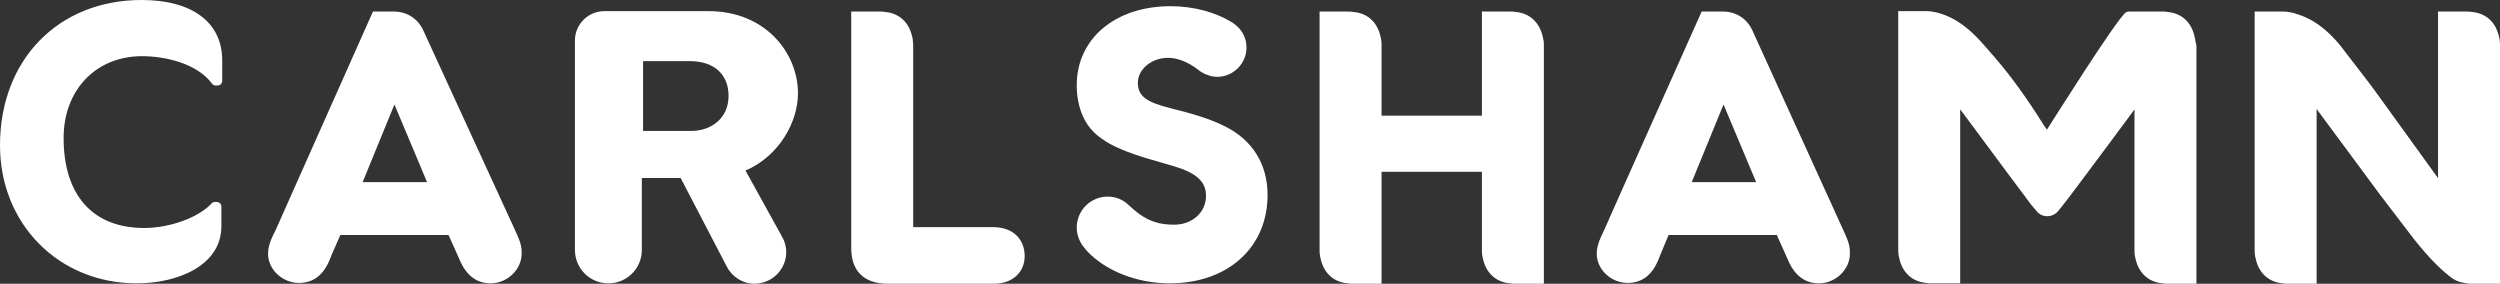 <?xml version="1.0" encoding="utf-8"?>
<!-- Generator: Adobe Illustrator 26.5.0, SVG Export Plug-In . SVG Version: 6.00 Build 0)  -->
<svg version="1.1" id="Layer_1" xmlns="http://www.w3.org/2000/svg" xmlns:xlink="http://www.w3.org/1999/xlink" x="0px" y="0px"
	 viewBox="0 0 605.3 68.7" style="enable-background:new 0 0 605.3 68.7;" xml:space="preserve">
<rect x="0" y="0" width="605.3" height="68.7" fill="#333333" stroke="none"/>
<style type="text/css">
	.st0{fill:#FFFFFF;}
</style>
<path class="st0" d="M34.3,0C14.1,0,0,14.5,0,35.2c0,19,14.2,33.4,33.1,33.4c9.9,0,20.5-4.3,20.5-13.8V50c0-0.6-0.5-1.1-1.1-1.1H52
	c-0.3,0-0.6,0.1-0.8,0.4c-3.2,3.4-10.1,5.9-16.3,5.9c-12.4,0-19.5-7.9-19.5-21.8c0-11.6,7.8-19.8,19-19.8c5.5,0,13.2,1.7,16.9,6.6
	c0.2,0.3,0.5,0.5,0.9,0.5h0.5c0.6,0,1.1-0.5,1.1-1.1v-5C53.8,5.4,46.5,0,34.3,0z"/>
<path class="st0" d="M240.5,55H239h-17.9V31.9v-19v-1.7v-0.3c0-0.4-0.1-0.9-0.1-1.3c0-0.1,0-0.3-0.1-0.4c0,0,0,0,0-0.1
	c-0.7-3.6-3.1-5.9-6.6-6.2c-0.4-0.1-0.9-0.1-1.3-0.1h-6.9v8.4v1.7v19v26.3v1.8c0,5.6,3,8.6,8.7,8.7h1.8h4.5H239h1.6
	c4.5,0,7.5-2.7,7.5-6.8C248,57.7,245.1,55,240.5,55z"/>
<path class="st0" d="M373.6,9.2C373.6,9.2,373.6,9.1,373.6,9.2c-0.7-3.6-3.1-6-6.6-6.3c-0.4-0.1-0.9-0.1-1.3-0.1h-6.9v8.4v1.7v15.1
	h-24.3V12.9v-1.7v-0.3c0-0.4,0-0.9-0.1-1.3c0-0.1,0-0.3-0.1-0.4c0,0,0,0,0-0.1c-0.7-3.6-3.1-5.9-6.6-6.2c-0.4-0.1-0.9-0.1-1.3-0.1
	h-6.9v8.4v1.7v15.1v4v7.6v2v17v1.7v0.3c0,0.5,0,0.9,0.1,1.3c0,0.1,0,0.3,0.1,0.4c0,0,0,0,0,0.1c0.7,3.6,3.1,5.9,6.6,6.2
	c0.4,0.1,0.9,0.1,1.3,0.1h6.9v-8.4v-1.7v-17h24.3v17v1.7v0.3c0,0.5,0,0.9,0.1,1.3c0,0.1,0,0.3,0.1,0.4c0,0,0,0,0,0.1
	c0.7,3.6,3.1,5.9,6.6,6.2c0.4,0.1,0.9,0.1,1.3,0.1h6.9v-8.4v-1.7v-17v-2v-7.6v-4V12.9v-1.7v-0.3c0-0.4,0-0.9-0.1-1.3
	C373.6,9.4,373.6,9.3,373.6,9.2z"/>
<path class="st0" d="M424.3,7.4c-1.3-2.9-4-4.6-7.1-4.6H412l-18,40.3l-5.6,12.6l-0.7,1.5c-0.7,1.5-1.1,2.9-1.1,4.2
	c0,3.9,3.5,7.1,7.5,7.1c3.3,0,5.7-1.7,7.3-5.3l0.6-1.5l2-4.8h26.2l2.2,4.9l0.7,1.6c1.6,3.4,4,5.2,7.3,5.2c4,0,7.5-3.3,7.5-7.2
	c0-1.8-0.2-2.7-1.7-5.9L424.3,7.4z M409.6,44.1l7.7-18.8l7.9,18.8H409.6z"/>
<path class="st0" d="M102.5,7.4c-1.3-2.9-4-4.6-7.1-4.6h-5.1l-18,40.4l-5.6,12.6L66,57.2c-0.7,1.5-1.1,2.9-1.1,4.2
	c0,3.9,3.5,7.1,7.5,7.1c3.3,0,5.7-1.7,7.3-5.3l0.6-1.5l2.1-4.8h26.2l2.2,4.9l0.7,1.6c1.6,3.4,4,5.2,7.3,5.2c4,0,7.5-3.3,7.5-7.2
	c0-1.8-0.2-2.7-1.7-5.9L102.5,7.4z M87.8,44.1l7.7-18.8l7.9,18.8H87.8z"/>
<path class="st0" d="M296.4,30.5c-3.2-1.6-7.3-2.9-13-4.3c-6-1.5-7.9-3-7.9-6.2s3.3-6,7.3-6c2.3,0,4.8,1,7.2,2.8
	c0.2,0.2,0.5,0.4,0.8,0.6c1.1,0.7,2.5,1.2,3.9,1.2c3.9,0,7.1-3.2,7.1-7.1c0-2.2-1-4.2-2.7-5.5c-0.3-0.3-0.7-0.5-1-0.7
	c-3.8-2.3-9-3.8-14.7-3.8c-13.4,0-22.7,7.9-22.7,19.1c0,5.7,2.1,10.4,6.1,13c2.4,1.8,6.4,3.4,11.1,4.8l6.5,1.9
	c5.3,1.6,7.6,3.7,7.6,7.1c0,4-3.3,7-7.7,7c-3.3,0-6.5-0.6-10.3-4.1c-0.3-0.3-0.6-0.5-0.9-0.8c0,0,0,0,0,0c-1.3-1.2-3-1.9-4.9-1.9
	c-4.1,0-7.5,3.3-7.5,7.5c0,1.7,0.6,3.3,1.6,4.6c0.1,0.1,0.7,0.9,0.9,1.1c4.3,4.6,11.8,7.8,20,7.8c14.1,0,23.7-8.7,23.7-21.4
	C306.9,39.7,303.2,33.8,296.4,30.5z"/>
<path class="st0" d="M189.4,57.4l-8.9-16.1c8.1-3.5,12.7-11.7,12.7-18.7c0-9.9-8-19.9-21.6-19.9h-25.3c-3.9,0-7.1,3.2-7.1,7.1v50.7
	c0,4.5,3.6,8.1,8.1,8.1l0,0c4.5,0,8.1-3.6,8.1-8.1V43.1h9.4l11.2,21.5c1.3,2.5,3.9,4.1,6.7,4.1l0,0
	C188.6,68.6,192.2,62.4,189.4,57.4z M155.6,14.8h11.4c6.2,0,9.4,3.5,9.4,8.4c0,5.6-4.4,8.5-9,8.5h-11.7V14.8z"/>
<path class="st0" d="M605.2,9.6c0-0.1,0-0.3-0.1-0.4c0,0,0,0,0-0.1c-0.7-3.6-3.1-5.9-6.6-6.2c-0.4-0.1-0.9-0.1-1.3-0.1h-6.9v8.4v1.7
	v15.1v4v7.6v2v1.5c-0.2-0.3-0.4-0.5-0.6-0.8l-14.6-20.2c-0.9-1.3-6.8-8.9-6.8-8.9c-3.8-5.3-7.8-8.5-12.2-9.8
	c-0.3-0.1-0.6-0.2-0.9-0.3c0,0,0,0-0.1,0v0c-0.3-0.1-0.7-0.1-1-0.2c-0.4-0.1-0.9-0.1-1.3-0.1h-6.9v8.4v1.7v15.1v4v7.6v2v17v1.7v0.3
	c0,0.5,0,0.9,0.1,1.3c0,0.1,0,0.3,0.1,0.4c0,0,0,0,0,0.1c0.7,3.6,3.1,5.9,6.6,6.2c0.4,0.1,0.9,0.1,1.3,0.1h6.9v-8.4v-1.7v-17V27.9
	v-1.5c0.1,0.1,0.2,0.2,0.3,0.4l15.1,20.4c1,1.3,6.8,8.9,6.8,8.9c3.9,5.2,7.2,8.6,10,10.8c0.3,0.2,0.5,0.4,0.8,0.6
	c0.5,0.3,1.1,0.6,1.8,0.8c0.5,0.1,1,0.2,1.5,0.3c0.4,0.1,0.9,0.1,1.3,0.1h6.9v-8.4v-1.7v-17V27.9V12.8v-1.7v-0.3
	C605.3,10.4,605.2,10,605.2,9.6z"/>
<path class="st0" d="M531.5,9.6c0-0.1,0-0.3-0.1-0.4c0,0,0,0,0-0.1c-0.7-3.6-3.1-5.9-6.6-6.2c-0.2,0-0.5-0.1-0.7-0.1
	c-0.2,0-0.4,0-0.6,0h-5.8c-0.3,0-0.5,0-0.8,0h-1.5c-0.3,0-0.5,0.1-0.7,0.2c-2.5,2-18,26.7-19.1,28.4l-0.7-1
	c-1.7-2.7-6.4-10.2-12.1-16.7c-0.6-0.7-3.3-3.8-4-4.5c-2.8-2.9-5.7-4.9-8.9-5.9c-0.3-0.1-1.9-0.6-3.4-0.6h-2.7c-0.1,0-0.1,0-0.2,0
	h-4l0,0v8.4l0,0v1.7l0,0v13.9v1.2l0,0v4l0,0v7.6l0,0v2l0,0v17l0,0v1.7l0,0v0.3l0,0c0,0.5,0,0.9,0.1,1.3c0,0.1,0,0.3,0.1,0.4
	c0,0,0,0,0,0.1c0.7,3.6,3.1,5.9,6.6,6.2c0.2,0,0.4,0.1,0.6,0.1c0,0,0,0,0.1,0c0,0,0,0,0,0c0.2,0,0.4,0,0.6,0h6.9l0,0v-8.4l0,0v-1.7
	l0,0v-17l0,0V28l0,0v-1.5c0.1,0.1,0.2,0.2,0.3,0.4l0.1,0.1l12.1,16.3l3,4c0.2,0.2,0.4,0.5,0.5,0.7c0.8,1.1,1.6,2.1,2.4,3l0,0
	c1.3,1.8,4,1.8,5.4,0l0,0c0.8-0.9,2.7-3.5,2.9-3.7l3-4c0,0,12.4-16.6,12.5-16.8V28v4v7.6v2l0,0v17l0,0v1.7l0,0v0.3
	c0,0.5,0,0.9,0.1,1.3c0,0.1,0,0.3,0.1,0.4c0,0,0,0,0,0.1c0.7,3.6,3.1,5.9,6.6,6.2c0.2,0,0.5,0.1,0.7,0.1c0.2,0,0.4,0,0.6,0h6.9v0v-8
	v-0.3l0,0v-1.7l0,0v-17l0,0v-2v-7.6v-4l0,0v-2.8V12.9l0,0v-1.7l0,0v-0.3C531.6,10.4,531.6,10,531.5,9.6z"/>
</svg>

